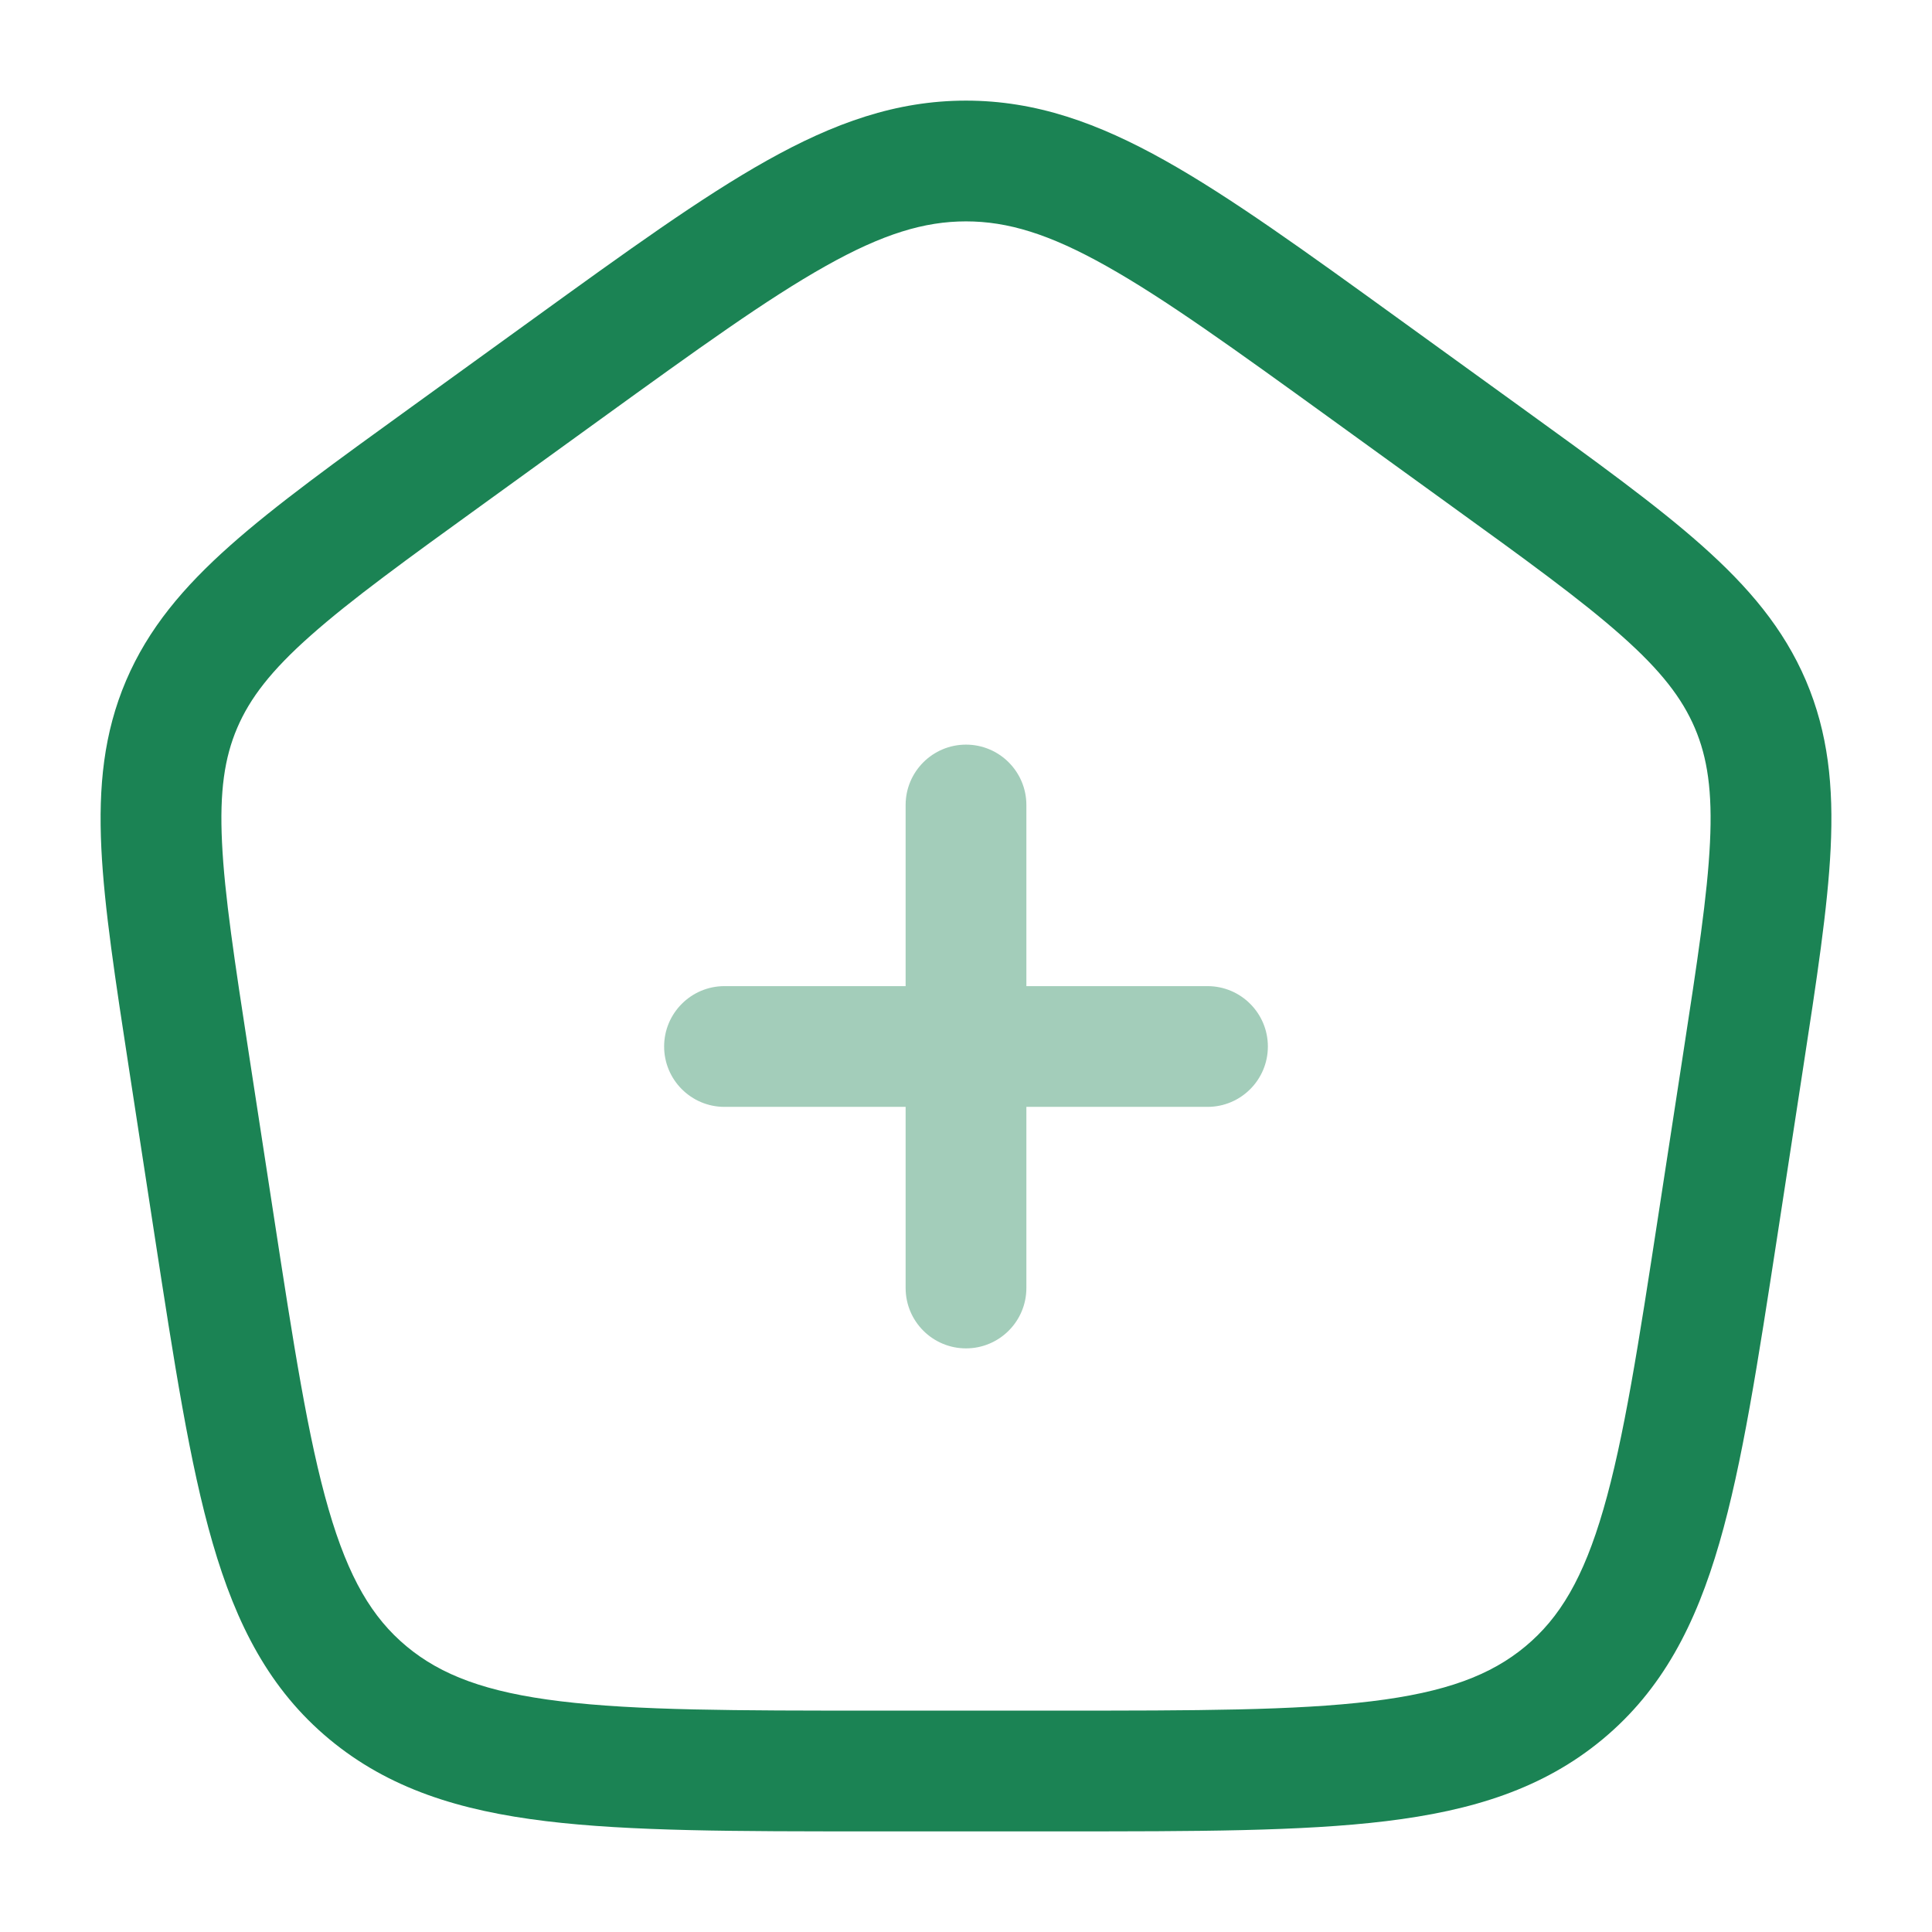 <svg width="24" height="24" viewBox="0 0 24 24" fill="none" xmlns="http://www.w3.org/2000/svg">
<path fill-rule="evenodd" clip-rule="evenodd" d="M10.258 3.304C9.532 3.711 8.673 4.331 7.46 5.208L6.021 6.249C5.045 6.954 4.358 7.452 3.857 7.897C3.367 8.331 3.104 8.674 2.946 9.044C2.789 9.412 2.727 9.83 2.758 10.466C2.789 11.119 2.914 11.936 3.093 13.1L3.394 15.059C3.647 16.707 3.827 17.871 4.082 18.749C4.33 19.604 4.624 20.097 5.051 20.452C5.48 20.809 6.039 21.022 6.964 21.134C7.908 21.249 9.135 21.25 10.861 21.25H13.139C14.865 21.25 16.092 21.249 17.036 21.134C17.961 21.022 18.52 20.809 18.949 20.452C19.376 20.097 19.67 19.604 19.918 18.749C20.173 17.871 20.353 16.707 20.606 15.059L20.907 13.1C21.086 11.936 21.211 11.119 21.242 10.466C21.273 9.83 21.211 9.412 21.054 9.044C20.896 8.674 20.633 8.331 20.143 7.897C19.642 7.452 18.955 6.954 17.979 6.249L16.54 5.208C15.327 4.331 14.468 3.711 13.742 3.304C13.034 2.906 12.517 2.75 12 2.75C11.483 2.75 10.966 2.906 10.258 3.304ZM9.524 1.996C10.36 1.527 11.134 1.25 12 1.25C12.866 1.25 13.64 1.527 14.476 1.996C15.286 2.45 16.214 3.121 17.381 3.965L18.89 5.056C19.827 5.733 20.575 6.274 21.139 6.775C21.721 7.292 22.157 7.807 22.434 8.455C22.711 9.105 22.778 9.77 22.741 10.538C22.705 11.279 22.567 12.173 22.396 13.287L22.081 15.339C21.837 16.922 21.644 18.184 21.359 19.166C21.065 20.182 20.65 20.989 19.909 21.605C19.17 22.219 18.291 22.493 17.217 22.623C16.172 22.75 14.854 22.75 13.189 22.75H10.811C9.146 22.75 7.828 22.75 6.783 22.623C5.709 22.493 4.83 22.219 4.091 21.605C3.35 20.989 2.935 20.182 2.641 19.166C2.356 18.184 2.163 16.922 1.919 15.339L1.604 13.287C1.433 12.173 1.295 11.279 1.259 10.538C1.222 9.77 1.289 9.105 1.566 8.455C1.843 7.807 2.279 7.292 2.861 6.775C3.425 6.274 4.173 5.733 5.11 5.056L6.619 3.965C7.786 3.121 8.714 2.45 9.524 1.996Z" fill="#1B8354"/>
<path opacity="0.4" fill-rule="evenodd" clip-rule="evenodd" d="M12 9.25C12.414 9.25 12.75 9.586 12.75 10V12.25H15C15.414 12.25 15.75 12.586 15.75 13C15.75 13.414 15.414 13.75 15 13.75H12.75V16C12.75 16.414 12.414 16.75 12 16.75C11.586 16.75 11.25 16.414 11.25 16V13.75H9C8.586 13.75 8.25 13.414 8.25 13C8.25 12.586 8.586 12.25 9 12.25H11.25V10C11.25 9.586 11.586 9.25 12 9.25Z" fill="#1B8354"/>
</svg>
